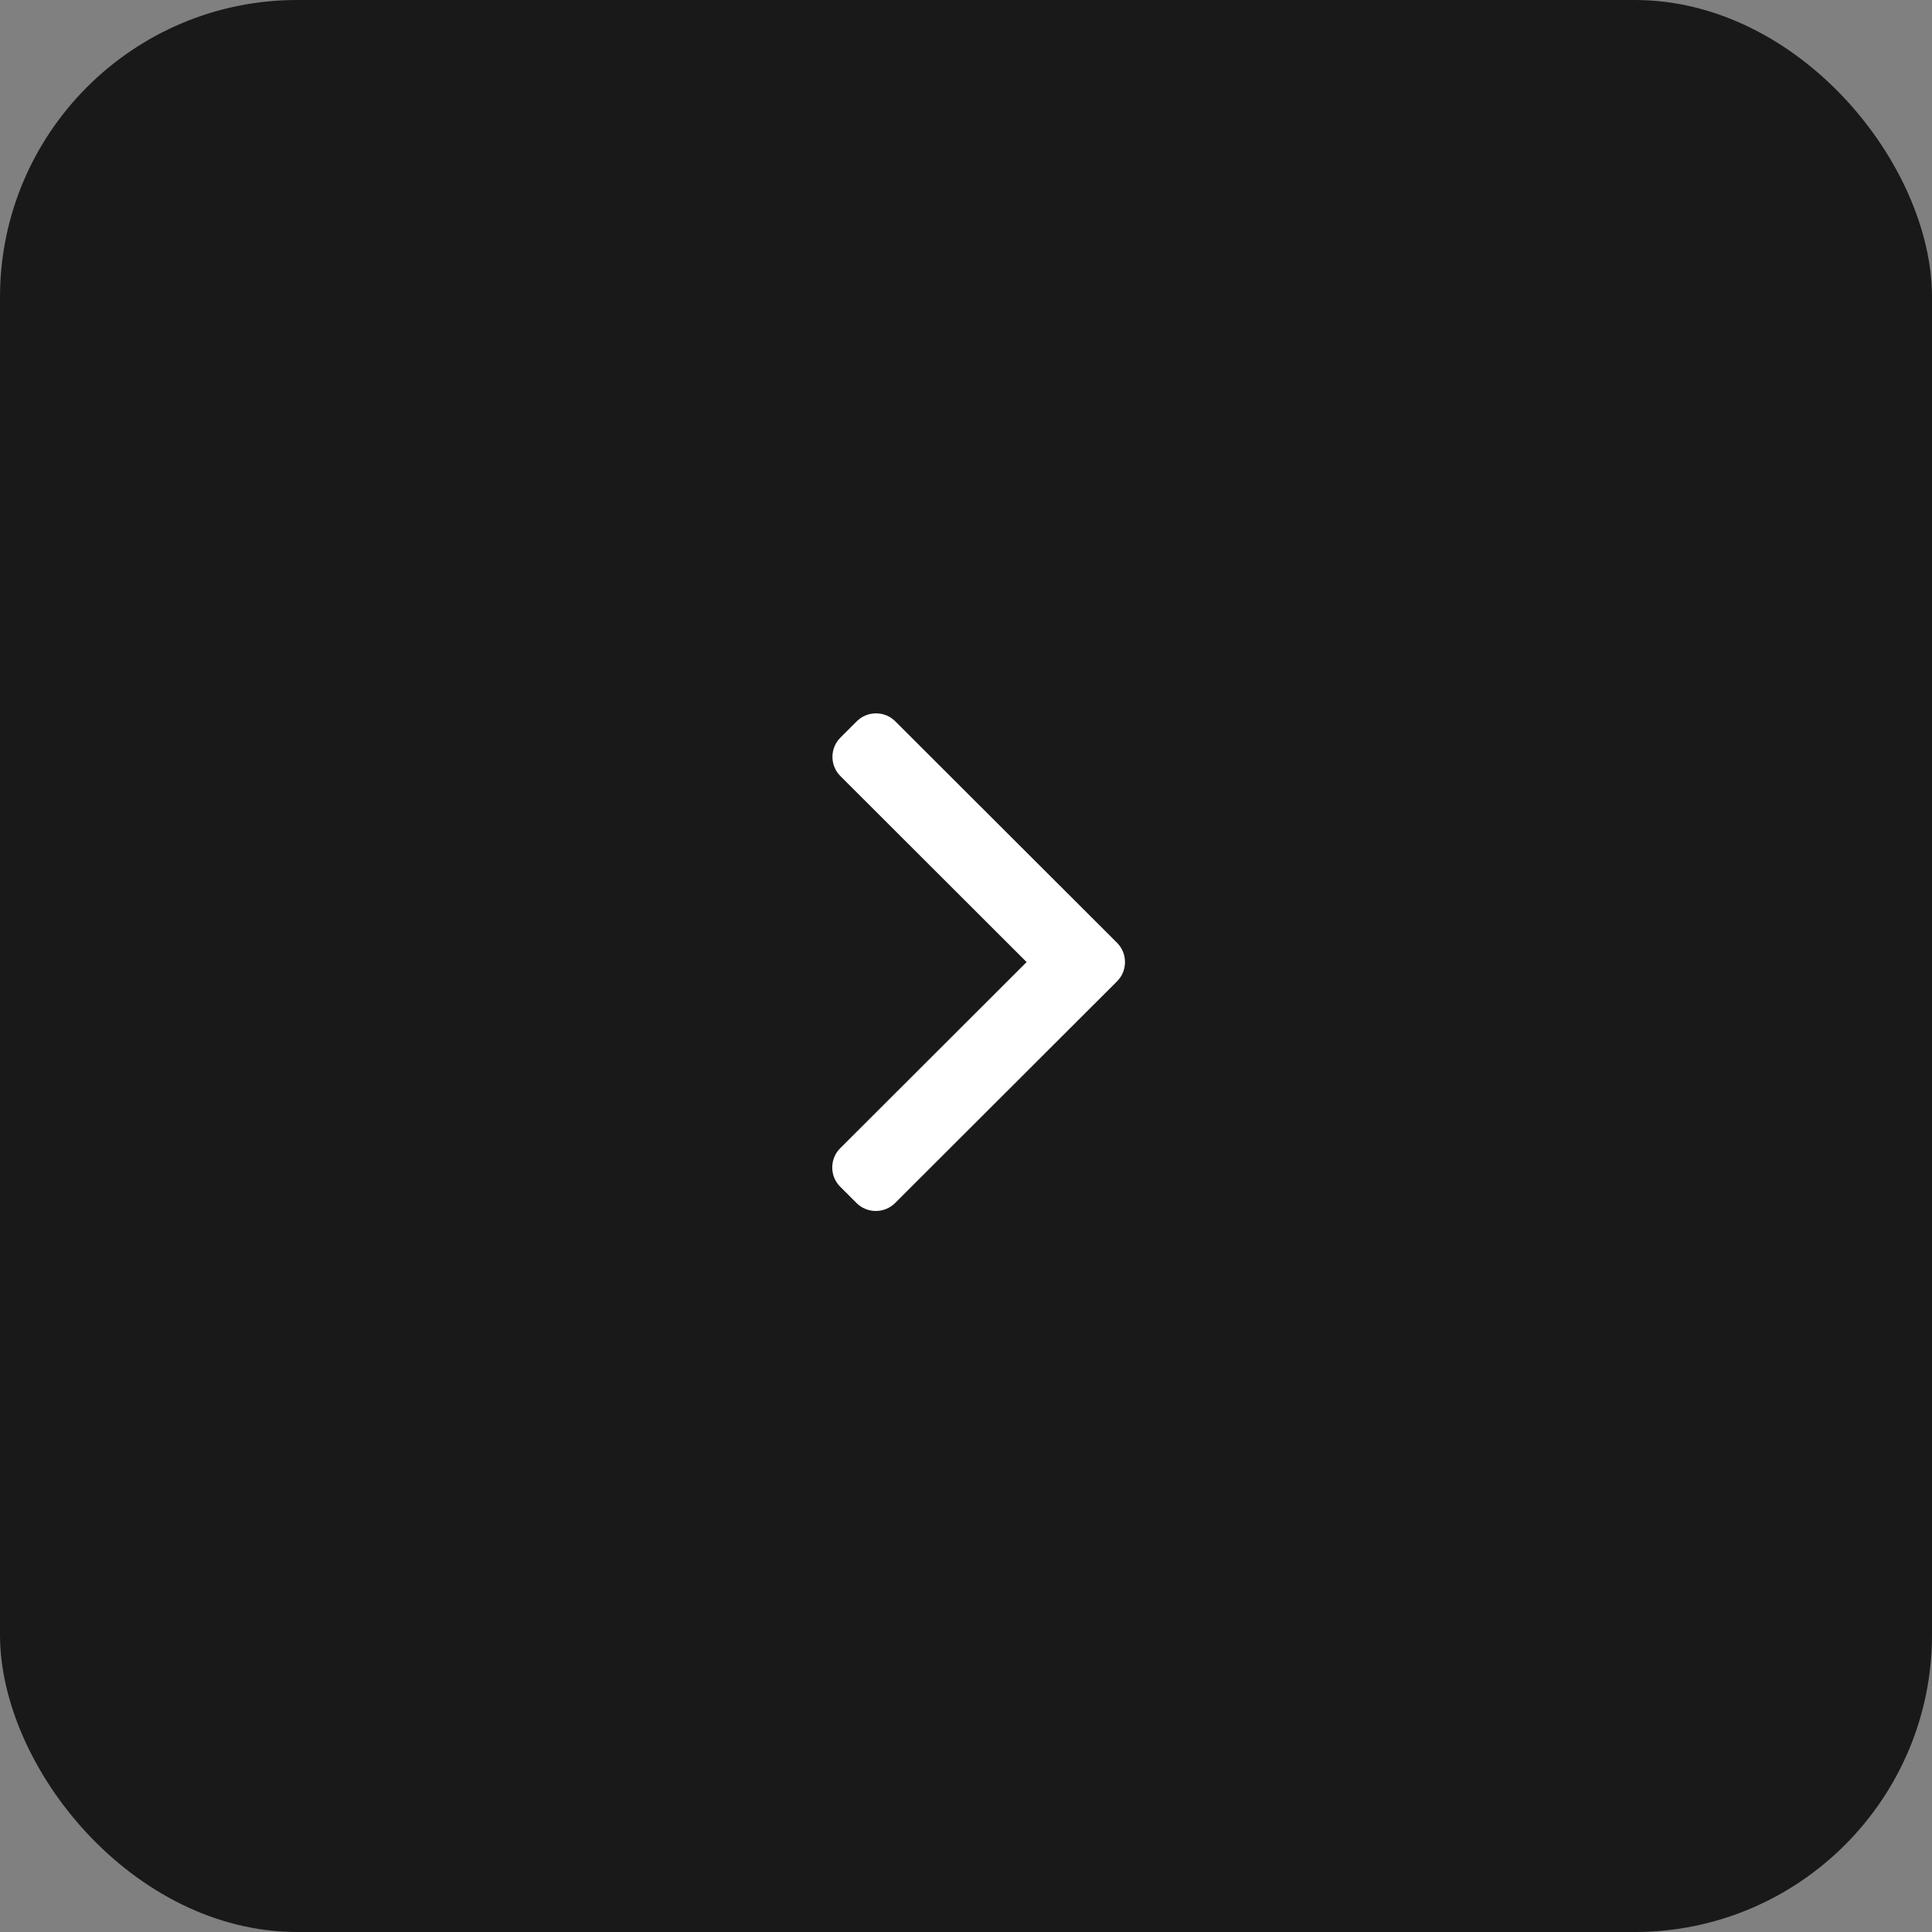 <?xml version="1.0" encoding="UTF-8"?> <svg xmlns="http://www.w3.org/2000/svg" width="65" height="65" viewBox="0 0 65 65" fill="none"><rect x="0" y="0" width="65" height="65" fill="#808080" stroke="none"/><rect width="65" height="65" rx="10" fill="#191919"></rect><path d="M34.539 32.368L28.268 38.631C28.095 38.803 28 39.033 28 39.279C28 39.524 28.095 39.754 28.268 39.926L28.817 40.475C28.99 40.647 29.22 40.742 29.466 40.742C29.711 40.742 29.942 40.647 30.114 40.475L37.581 33.017C37.754 32.845 37.849 32.614 37.849 32.368C37.849 32.121 37.754 31.891 37.581 31.718L30.121 24.268C29.948 24.095 29.718 24 29.473 24C29.227 24 28.997 24.095 28.824 24.268L28.275 24.816C27.917 25.173 27.917 25.754 28.275 26.111L34.539 32.368Z" fill="white"></path></svg> 